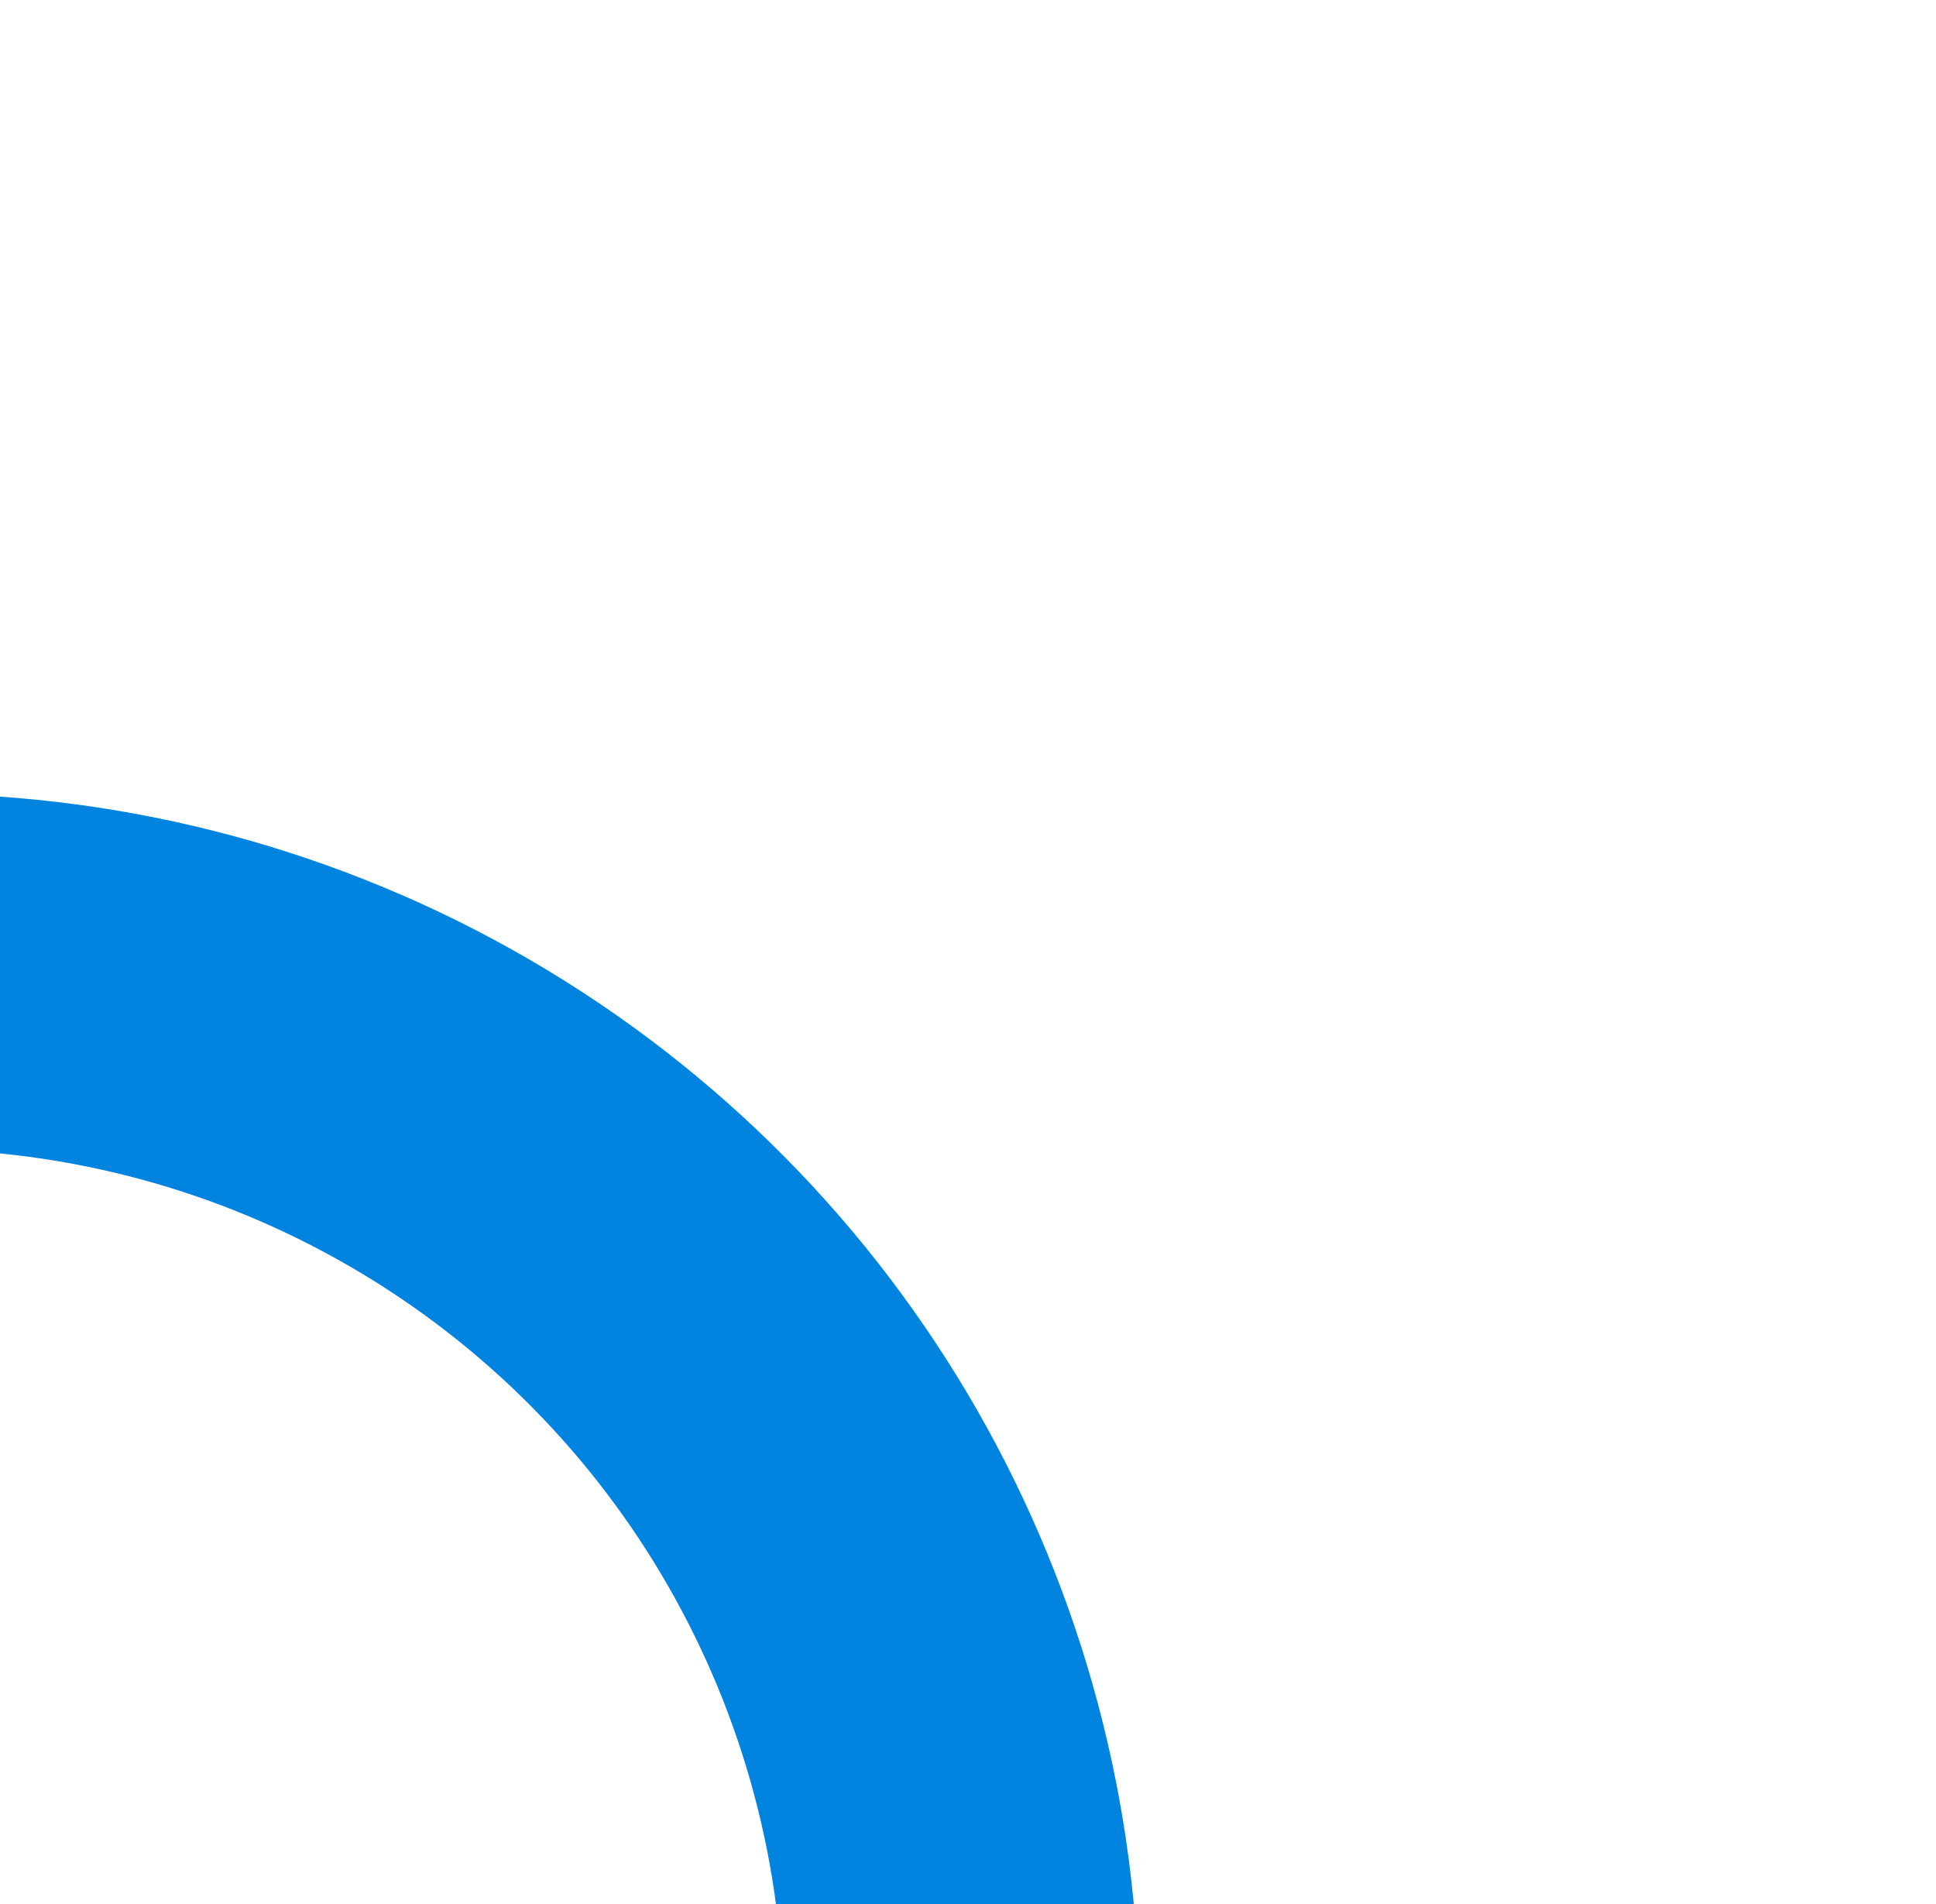 <?xml version="1.0" encoding="UTF-8"?> <svg xmlns="http://www.w3.org/2000/svg" width="490" height="482" viewBox="0 0 490 482" fill="none"> <g filter="url(#filter0_d)"> <circle cx="-21.898" cy="511.102" r="265.226" transform="rotate(0.162 -21.898 511.102)" stroke="#0084DF" stroke-width="90"></circle> </g> <defs> <filter id="filter0_d" x="-533" y="0" width="1022.2" height="1022.2" filterUnits="userSpaceOnUse" color-interpolation-filters="sRGB"> <feFlood flood-opacity="0" result="BackgroundImageFix"></feFlood> <feColorMatrix in="SourceAlpha" type="matrix" values="0 0 0 0 0 0 0 0 0 0 0 0 0 0 0 0 0 0 127 0"></feColorMatrix> <feOffset></feOffset> <feGaussianBlur stdDeviation="100"></feGaussianBlur> <feColorMatrix type="matrix" values="0 0 0 0 0 0 0 0 0 0.518 0 0 0 0 0.875 0 0 0 0.5 0"></feColorMatrix> <feBlend mode="normal" in2="BackgroundImageFix" result="effect1_dropShadow"></feBlend> <feBlend mode="normal" in="SourceGraphic" in2="effect1_dropShadow" result="shape"></feBlend> </filter> </defs> </svg> 